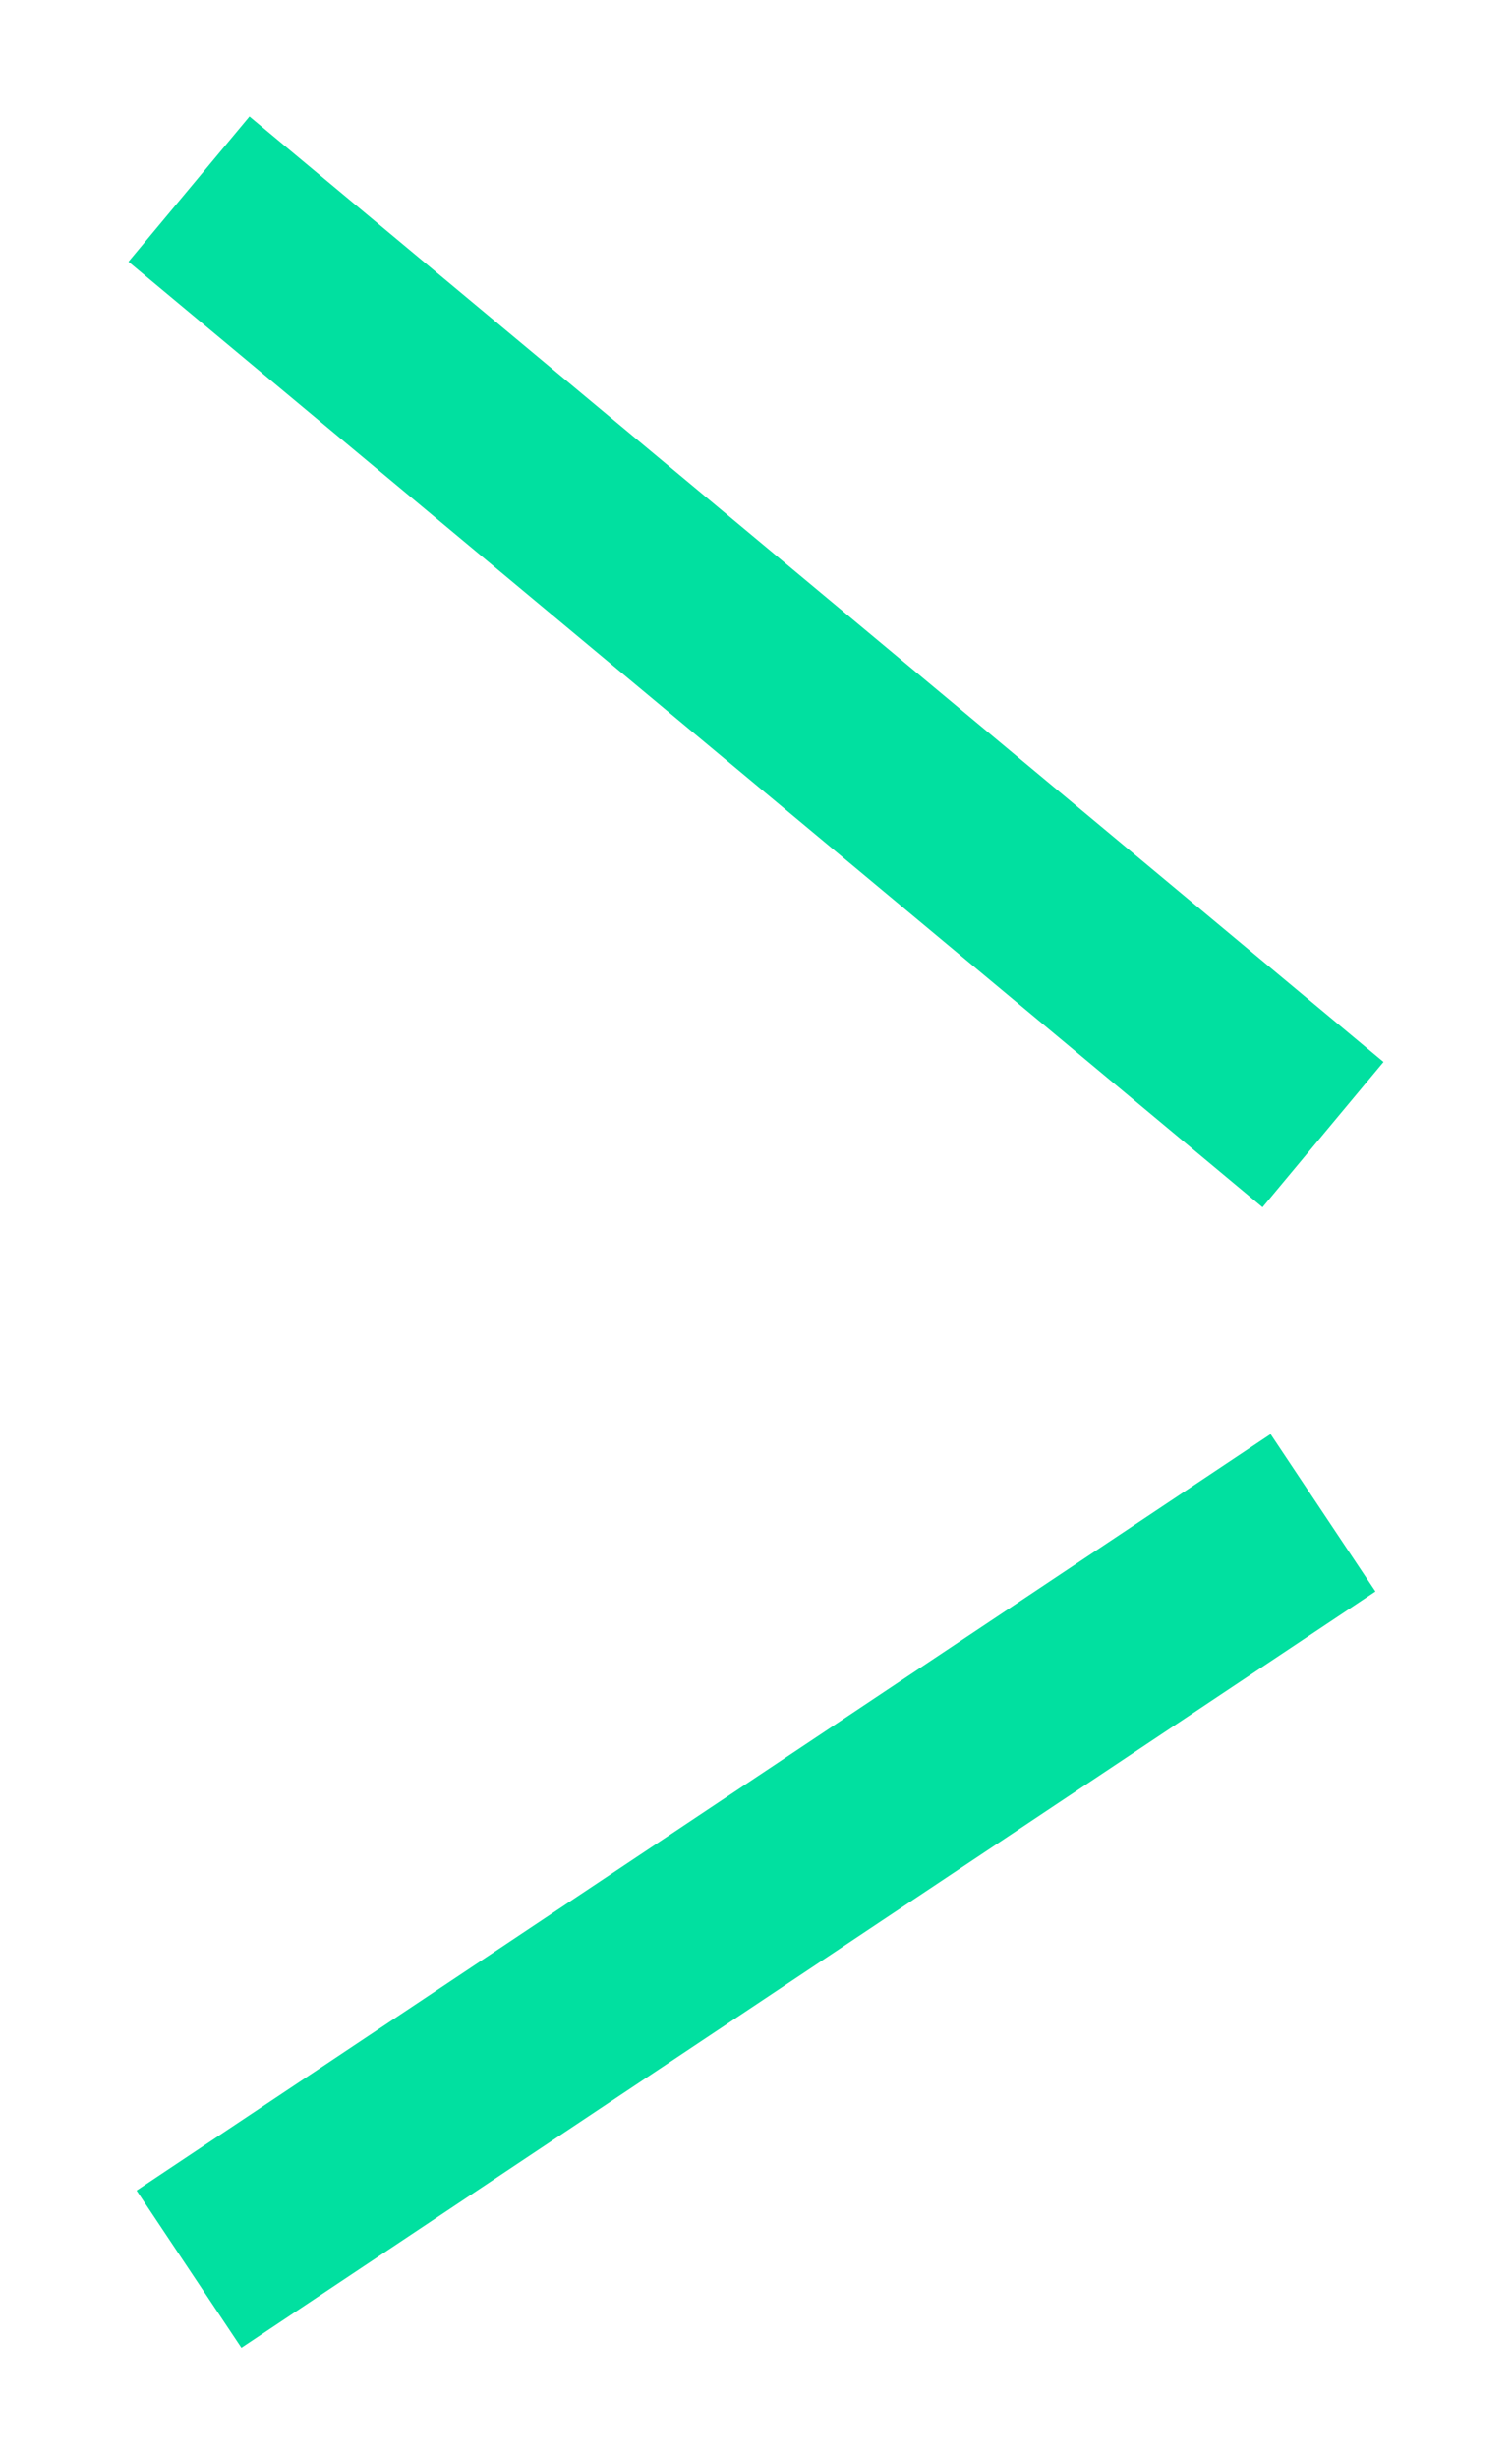<?xml version="1.0" encoding="UTF-8"?> <svg xmlns="http://www.w3.org/2000/svg" width="8" height="13" viewBox="0 0 8 13" fill="none"><g clip-path="url(#clip0_4547_2551)"><path d="M1 1L7 6M7 8L1 12" stroke="#01E0A0"></path></g><defs><clipPath id="clip0_4547_2551"><rect width="8" height="13" fill="white"></rect></clipPath></defs></svg> 
